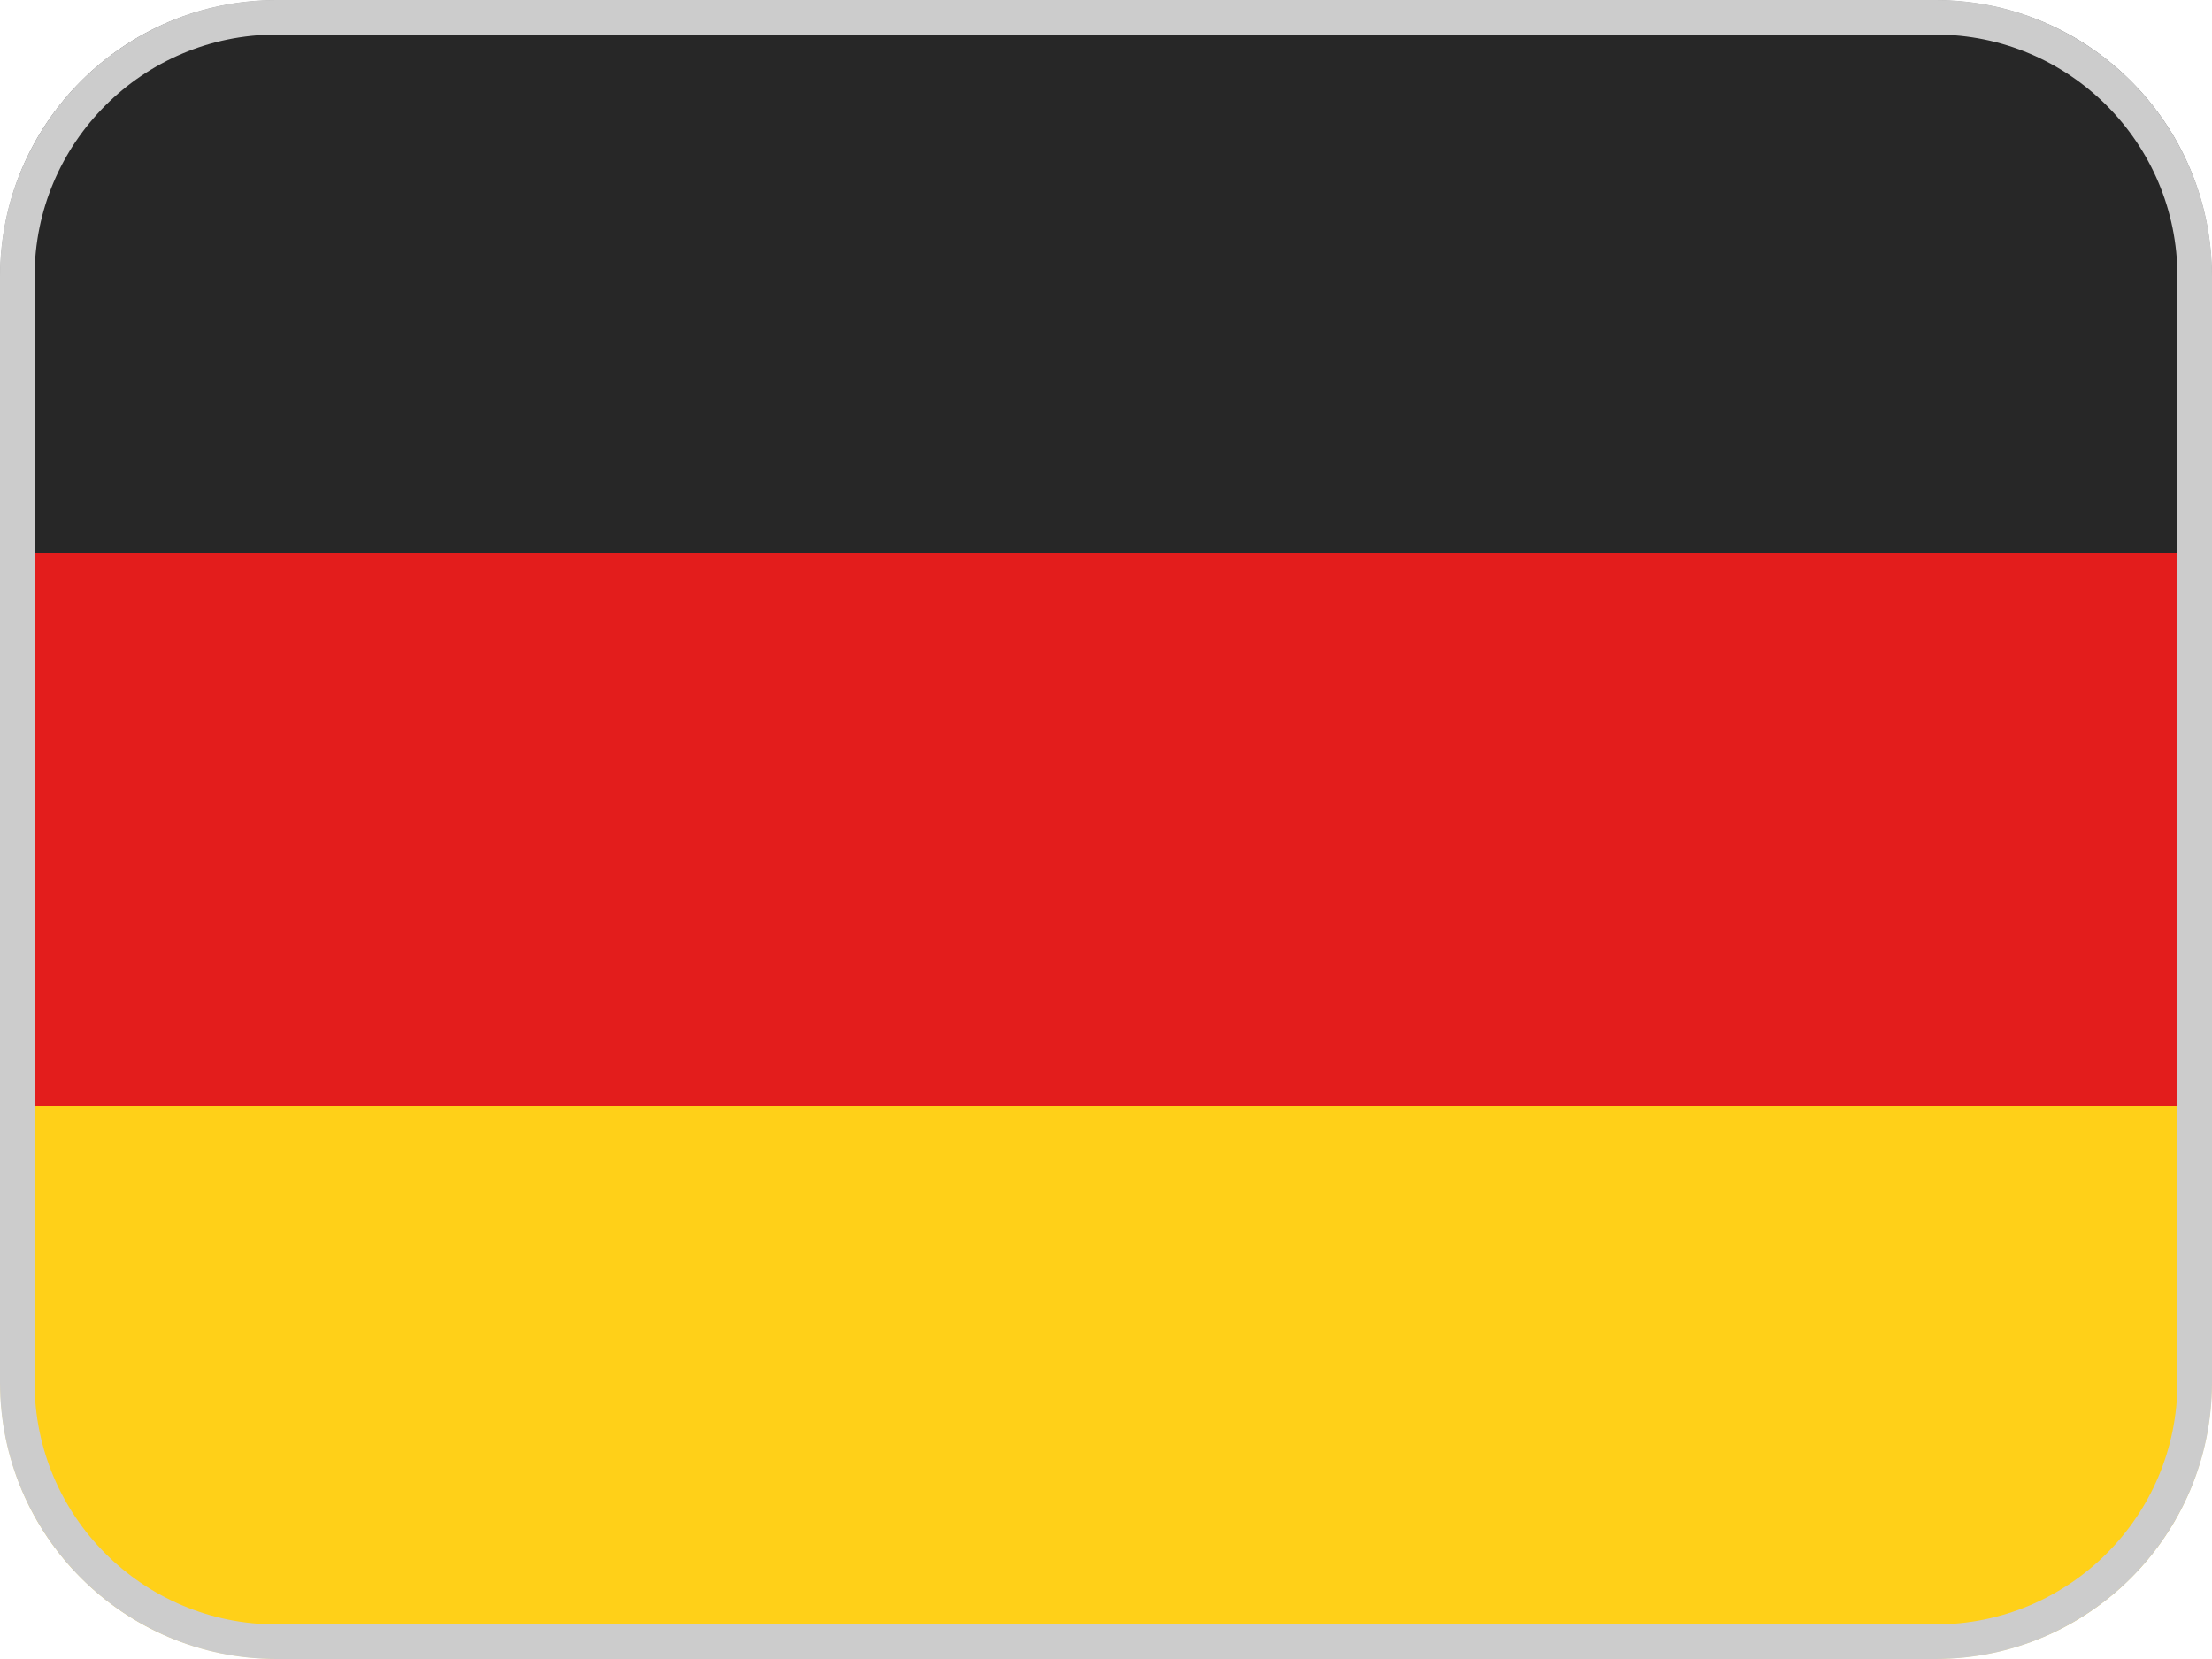 <svg width="32" height="24" viewBox="0 0 32 24" fill="none" xmlns="http://www.w3.org/2000/svg">
<g clip-path="url(#clip0_1805_534)">
<mask id="mask0_1805_534" style="mask-type:luminance" maskUnits="userSpaceOnUse" x="0" y="0" width="32" height="24">
<rect width="32" height="24" fill="white"/>
</mask>
<g mask="url(#mask0_1805_534)">
<path fill-rule="evenodd" clip-rule="evenodd" d="M0 16H32V24H0V16Z" fill="#FFD018"/>
<path fill-rule="evenodd" clip-rule="evenodd" d="M0 8H32V16H0V8Z" fill="#E31D1C"/>
<path fill-rule="evenodd" clip-rule="evenodd" d="M0 0H32V8H0V0Z" fill="#272727"/>
</g>
</g>
<path d="M0.25 4C0.25 1.929 1.929 0.25 4 0.25H28C30.071 0.25 31.75 1.929 31.75 4V20C31.75 22.071 30.071 23.75 28 23.75H4C1.929 23.75 0.25 22.071 0.25 20V4Z" stroke="#CCCCCC" stroke-width="0.5"/>
<defs>
<clipPath id="clip0_1805_534">
<path d="M0 4C0 1.791 1.791 0 4 0H28C30.209 0 32 1.791 32 4V20C32 22.209 30.209 24 28 24H4C1.791 24 0 22.209 0 20V4Z" fill="white"/>
</clipPath>
</defs>
</svg>
